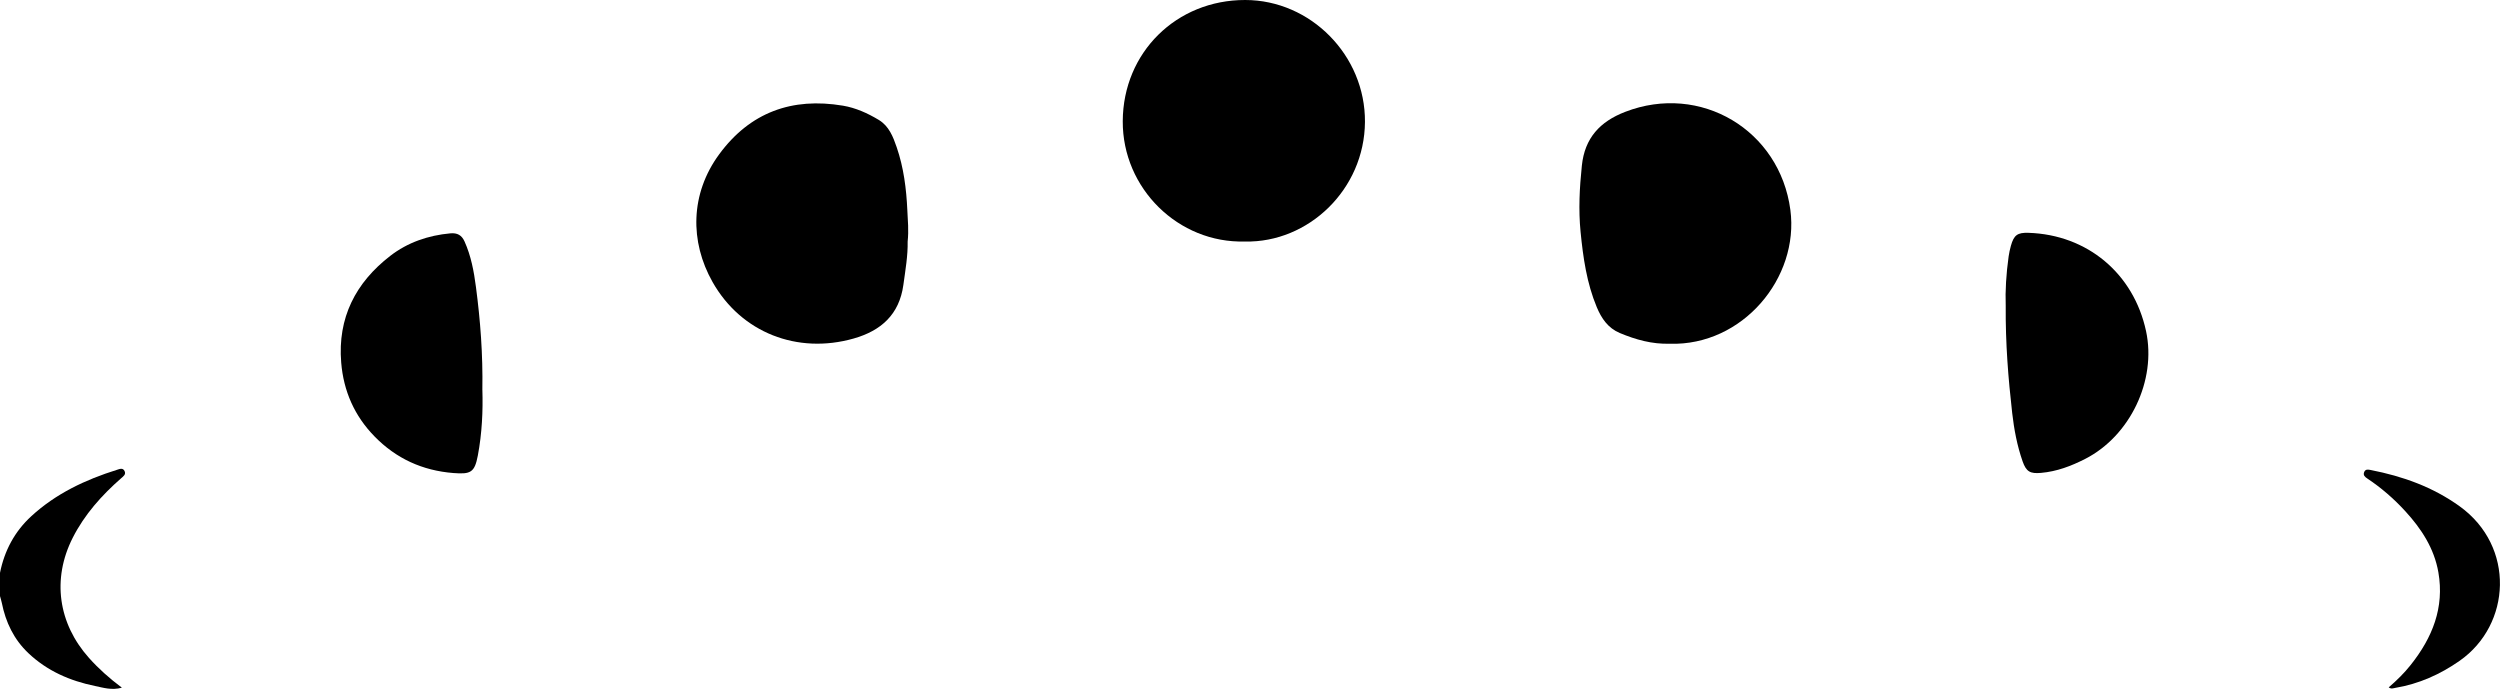 <?xml version="1.0" standalone="no"?>
<!DOCTYPE svg PUBLIC "-//W3C//DTD SVG 1.1//EN" "http://www.w3.org/Graphics/SVG/1.1/DTD/svg11.dtd">
<svg xmlns="http://www.w3.org/2000/svg" id="Layer_2" data-name="Layer 2" viewBox="0 0 823.56 226.93" width="823.56" height="226.93">
  <g id="Layer_1-2" data-name="Layer 1">
    <g>
      <path d="m0,188.71c1.46-7.3,4.81-13.6,10.29-18.64,8.11-7.47,17.85-12.05,28.27-15.31.84-.26,1.92-.75,2.48.43.53,1.1-.39,1.71-1.09,2.32-6.45,5.65-12.1,11.97-16,19.66-6.87,13.56-4.79,28.2,5.36,39.56,3.17,3.55,6.69,6.69,10.84,9.81-3.35.93-6.13,0-8.86-.56-8.23-1.69-15.71-4.93-21.91-10.79-4.83-4.57-7.51-10.21-8.79-16.62-.15-.74-.39-1.46-.59-2.2,0-2.55,0-5.1,0-7.65Z"/>
      <path d="m410.13,79.56c-21.93.63-40.38-17.48-40.27-39.65C369.97,17.29,387.52-.02,410.19,0c21.57.01,39.62,18.27,39.46,40.18-.16,22.24-18.62,39.82-39.53,39.39Z"/>
      <path d="m550.08,113.23c-5.87.18-11.24-1.34-16.46-3.52-3.91-1.63-6.06-4.83-7.6-8.51-3.31-7.93-4.5-16.31-5.34-24.8-.72-7.31-.34-14.54.42-21.83.94-9.11,5.97-14.52,14.26-17.72,24.8-9.59,50.94,5.96,54.43,32.29,2.97,22.4-15.73,44.81-39.71,44.1Z"/>
      <path d="m299,79.61c.1,4.53-.74,9.38-1.41,14.26-1.35,9.78-7.38,15.09-16.39,17.65-18.5,5.26-37.01-1.91-46.46-18.61-7.53-13.3-7.38-29.06,2.17-42.07,10.17-13.85,24.01-18.84,40.78-16.03,4.22.71,8.14,2.49,11.8,4.69,3.36,2.02,4.72,5.55,5.9,8.99,2.31,6.71,3.19,13.72,3.51,20.78.15,3.3.5,6.61.1,10.33Z"/>
      <path d="m660.73,100.62c-.18-4.65.15-10.41.96-16.14.17-1.17.42-2.34.74-3.49,1-3.57,2.17-4.41,5.82-4.29,19.37.63,34.62,13.39,38.71,32.38,3.5,16.24-5.27,34.57-20.08,42.11-4.59,2.34-9.3,4.13-14.5,4.59-3.56.32-4.89-.36-6.1-3.83-1.8-5.16-2.8-10.51-3.42-15.91-1.29-11.39-2.23-22.81-2.13-35.42Z"/>
      <path d="m158.91,128.5c.21,6.75-.11,14.2-1.5,21.57-1.06,5.57-2.35,6.21-8.05,5.76-10.23-.81-18.89-4.79-25.99-12.07-6.59-6.75-10.2-14.91-10.97-24.33-1.21-14.74,4.73-26.3,16.15-35.13,5.74-4.44,12.51-6.76,19.81-7.43,2.29-.21,3.74.61,4.66,2.65,2.16,4.78,3.1,9.89,3.77,15.02,1.45,11.03,2.31,22.1,2.11,33.97Z"/>
      <path d="m786.91,226.43c2.65-2.29,5.1-4.69,7.25-7.4,7.12-8.97,11.13-18.84,9.1-30.49-1.38-7.9-5.59-14.34-10.89-20.13-3.74-4.08-7.91-7.72-12.54-10.79-.74-.49-1.42-1.05-1.03-2.07.41-1.06,1.29-.89,2.16-.72,10.56,2.06,20.5,5.61,29.31,11.96,18.37,13.23,17,39,0,50.89-6.45,4.51-13.45,7.63-21.23,8.93-.63.1-1.31.45-2.15-.18Z"/>
    </g>
  </g>
</svg>